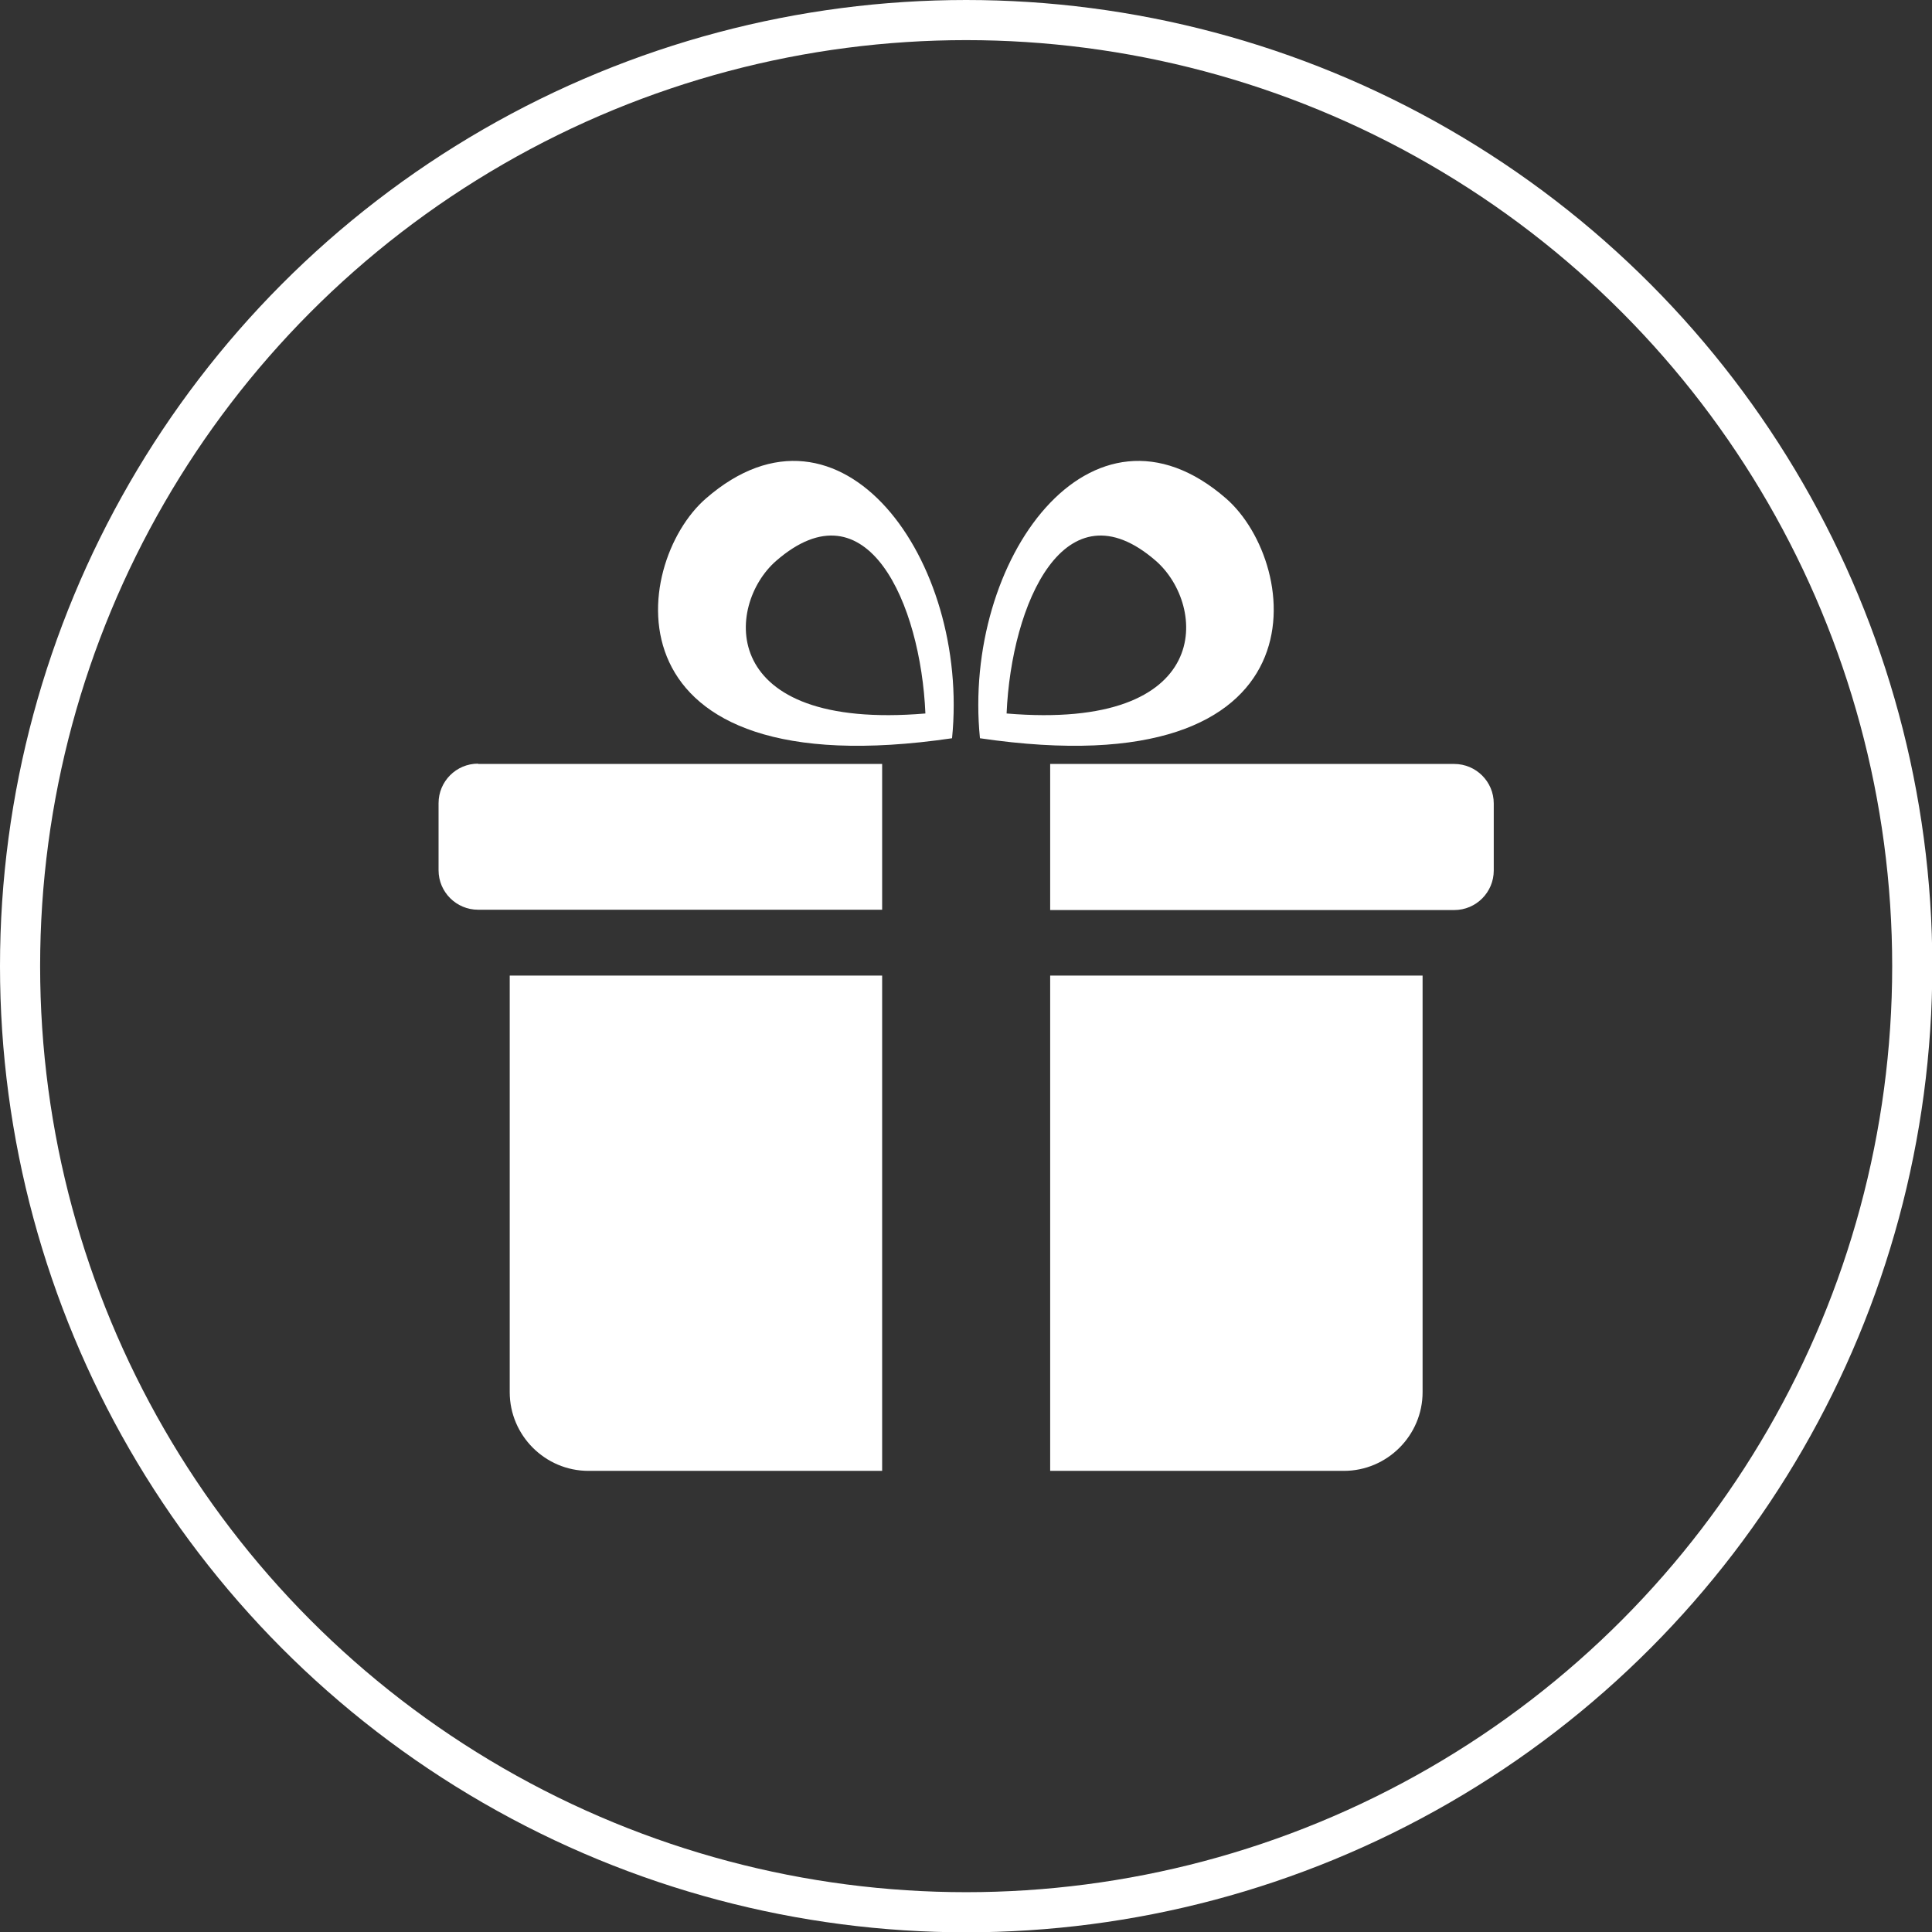 <?xml version="1.0" encoding="UTF-8"?>
<!DOCTYPE svg PUBLIC "-//W3C//DTD SVG 1.1//EN" "http://www.w3.org/Graphics/SVG/1.1/DTD/svg11.dtd">
<!-- Creator: CorelDRAW -->
<svg xmlns="http://www.w3.org/2000/svg" xml:space="preserve" width="28.866mm" height="28.866mm" style="shape-rendering:geometricPrecision; text-rendering:geometricPrecision; image-rendering:optimizeQuality; fill-rule:evenodd; clip-rule:evenodd"
viewBox="0 0 6.163 6.163"
 xmlns:xlink="http://www.w3.org/1999/xlink">
 <rect x="0" y="0" width="6.163" height="6.163" fill="#333333" stroke="none"/>
 <defs>
  <style type="text/css">
   <![CDATA[
    .str0 {stroke:#ffffff;stroke-width:0.128}
    .fil0 {fill:none}
    .fil1 {fill:#ffffff}
   ]]>
  </style>
 </defs>
 <g id="Layer_x0020_1">
  <circle class="fil0 str0" cx="3.082" cy="3.082" r="3.018"/>
  <path class="fil1" d="M2.952 2.276c-0.015,-0.351 -0.186,-0.739 -0.476,-0.487 -0.162,0.141 -0.19,0.543 0.476,0.487zm0.085 0.079c0.057,-0.568 -0.355,-1.139 -0.785,-0.765 -0.241,0.209 -0.333,0.929 0.785,0.765zm0.174 -0.079c0.015,-0.351 0.186,-0.739 0.476,-0.487 0.162,0.141 0.19,0.543 -0.476,0.487zm-0.085 0.079c-0.057,-0.568 0.355,-1.139 0.785,-0.765 0.24,0.209 0.332,0.929 -0.785,0.765zm-1.5 0.757l1.188 0 0 1.58 -0.937 0c-0.138,0 -0.251,-0.113 -0.251,-0.251l0 -1.329zm1.724 0l1.188 0 0 1.329c0,0.138 -0.113,0.251 -0.251,0.251l-0.937 0 0 -1.58zm-1.825 -0.675l1.289 0 0 0.465 -1.289 0c-0.069,0 -0.126,-0.056 -0.126,-0.126l0 -0.214c0,-0.069 0.056,-0.126 0.126,-0.126zm1.825 0l1.289 0c0.069,0 0.126,0.056 0.126,0.126l0 0.214c0,0.069 -0.056,0.126 -0.126,0.126l-1.289 0 0 -0.465z"/>
 </g>
</svg>
